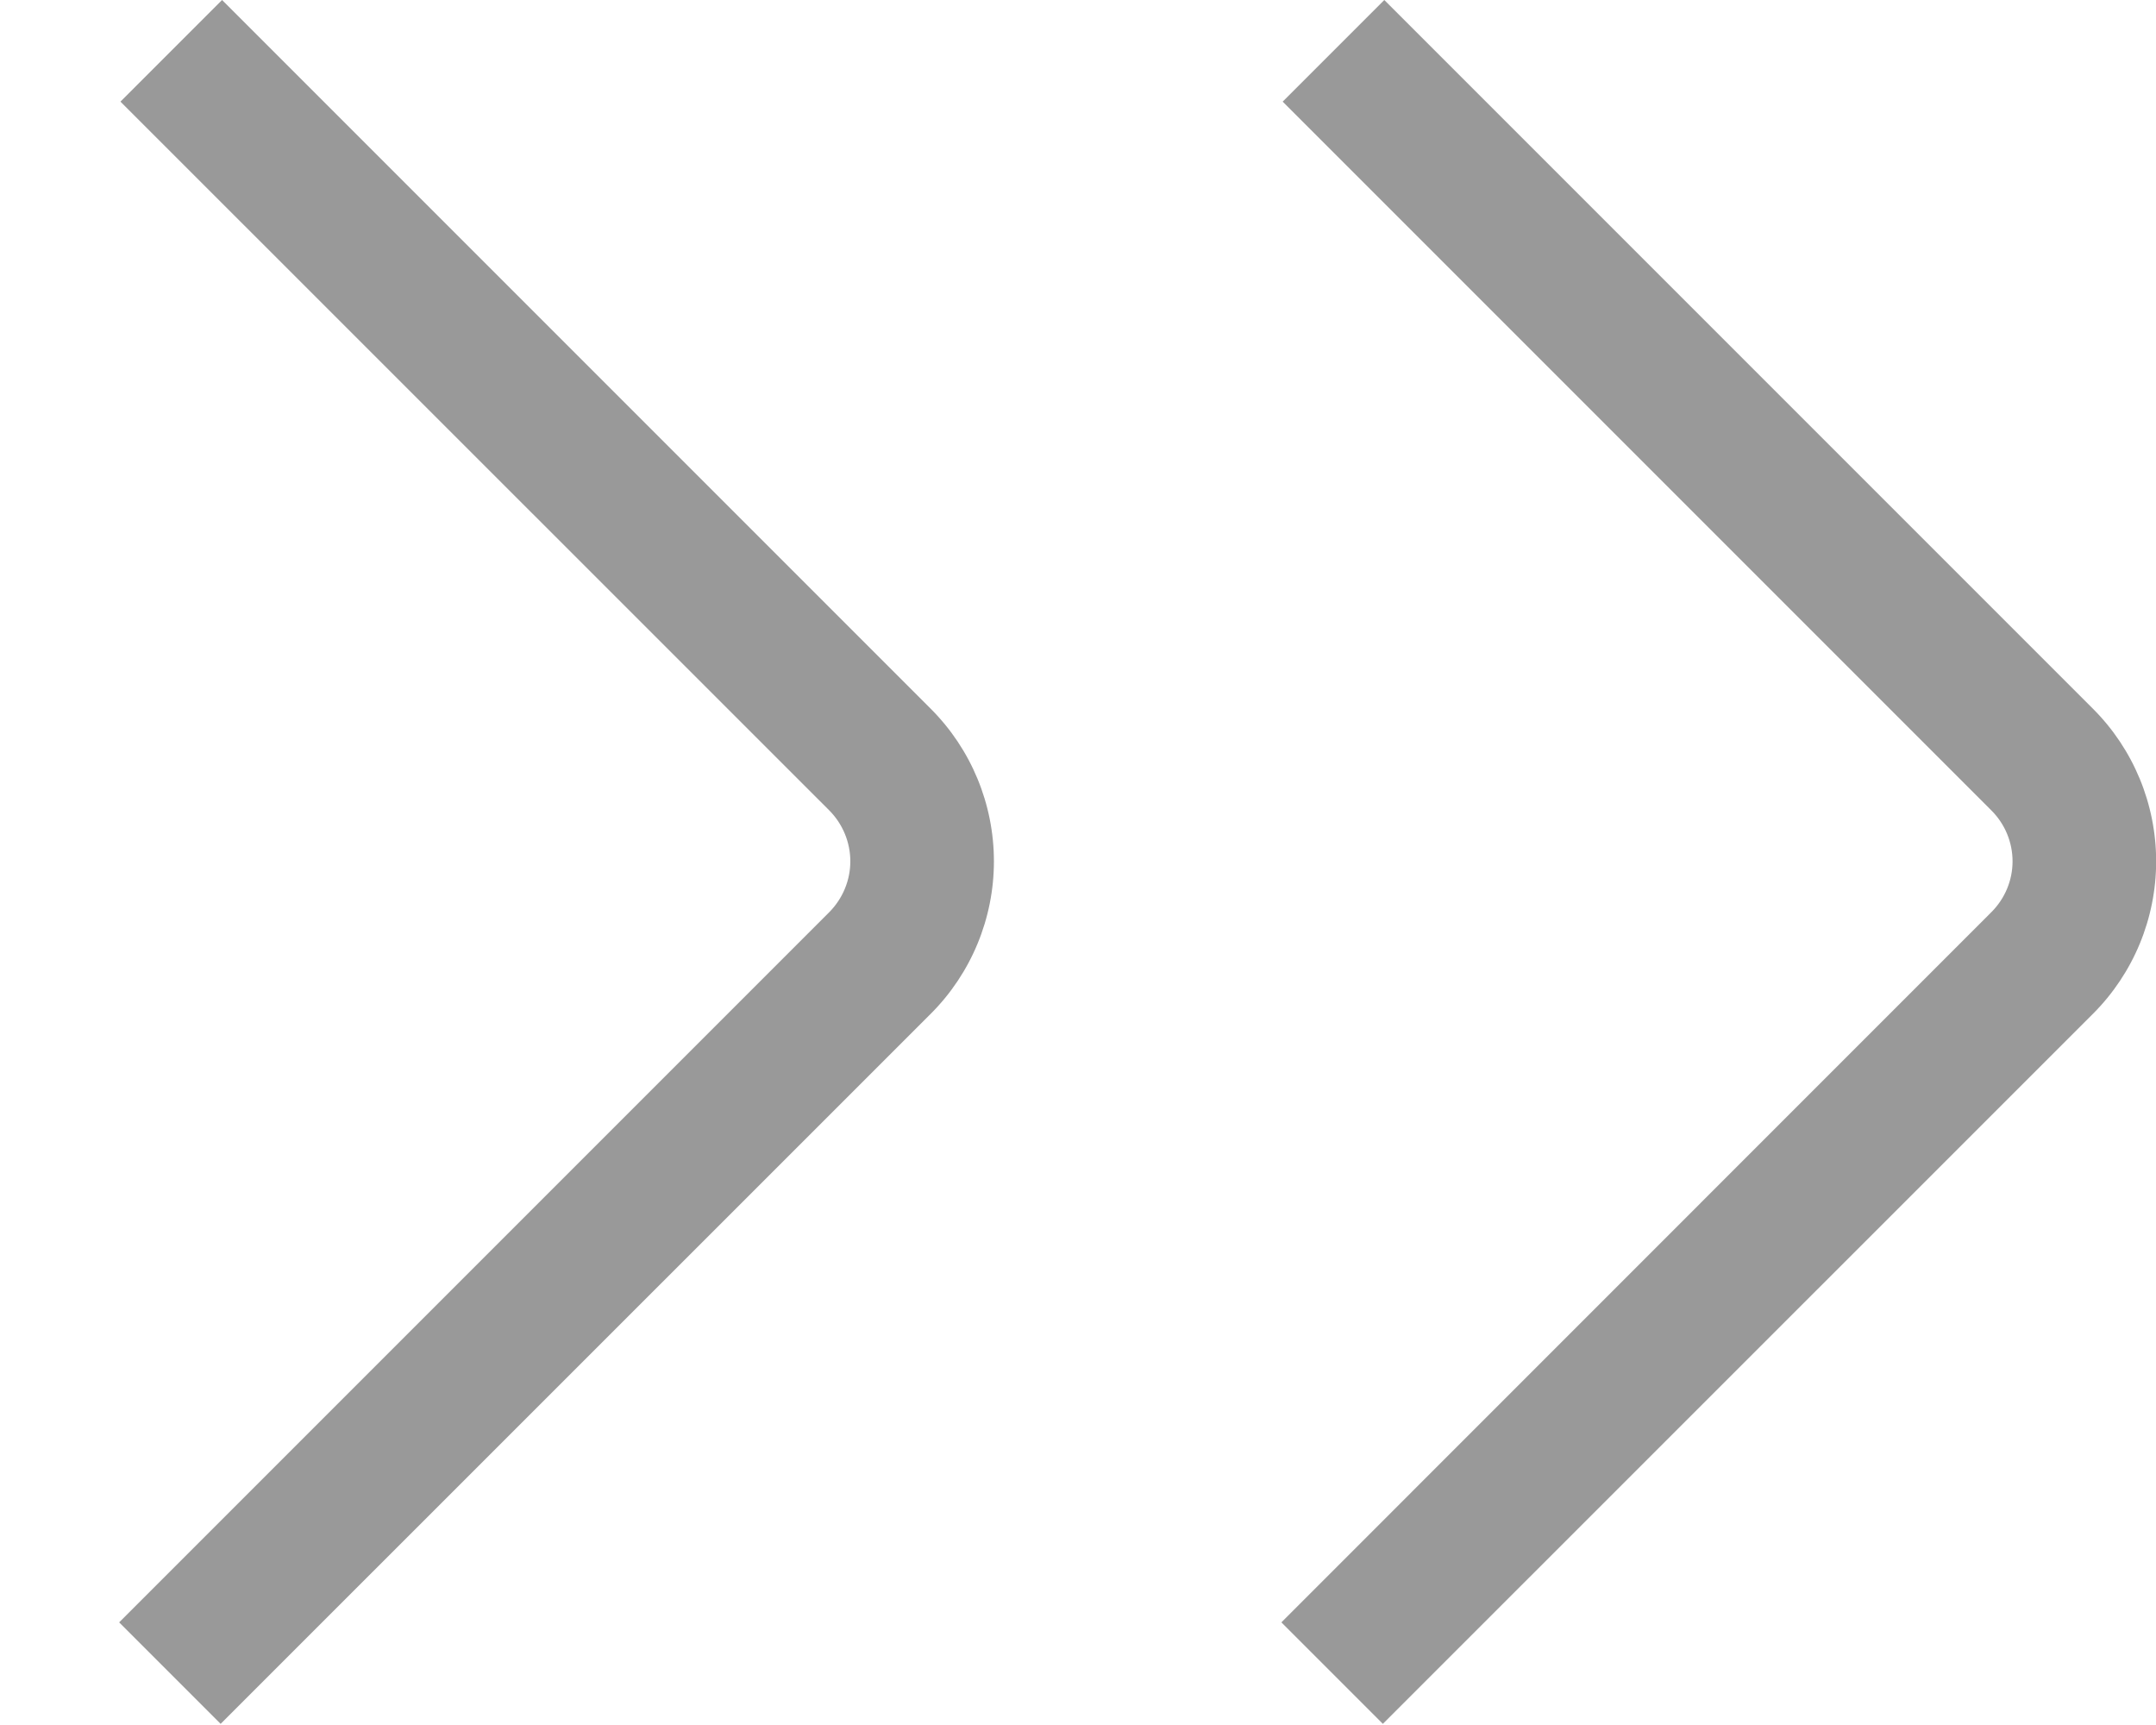 <svg width="15" height="12" viewBox="0 0 15 12" fill="none" xmlns="http://www.w3.org/2000/svg">
<path d="M1.535 11.992L0.829 11.286L5.77 6.345C5.863 6.251 5.916 6.124 5.916 5.992C5.916 5.859 5.863 5.732 5.77 5.638L0.838 0.707L1.545 0L6.476 4.931C6.757 5.212 6.915 5.594 6.915 5.992C6.915 6.389 6.757 6.771 6.476 7.052L1.535 11.992Z" fill="#999999"/>
<path d="M9.621 11.992L8.915 11.286L13.855 6.345C13.949 6.251 14.002 6.124 14.002 5.992C14.002 5.859 13.949 5.732 13.855 5.638L8.924 0.707L9.631 0L14.562 4.931C14.843 5.212 15.001 5.594 15.001 5.992C15.001 6.389 14.843 6.771 14.562 7.052L9.621 11.992Z" fill="#999999"/>
</svg>
